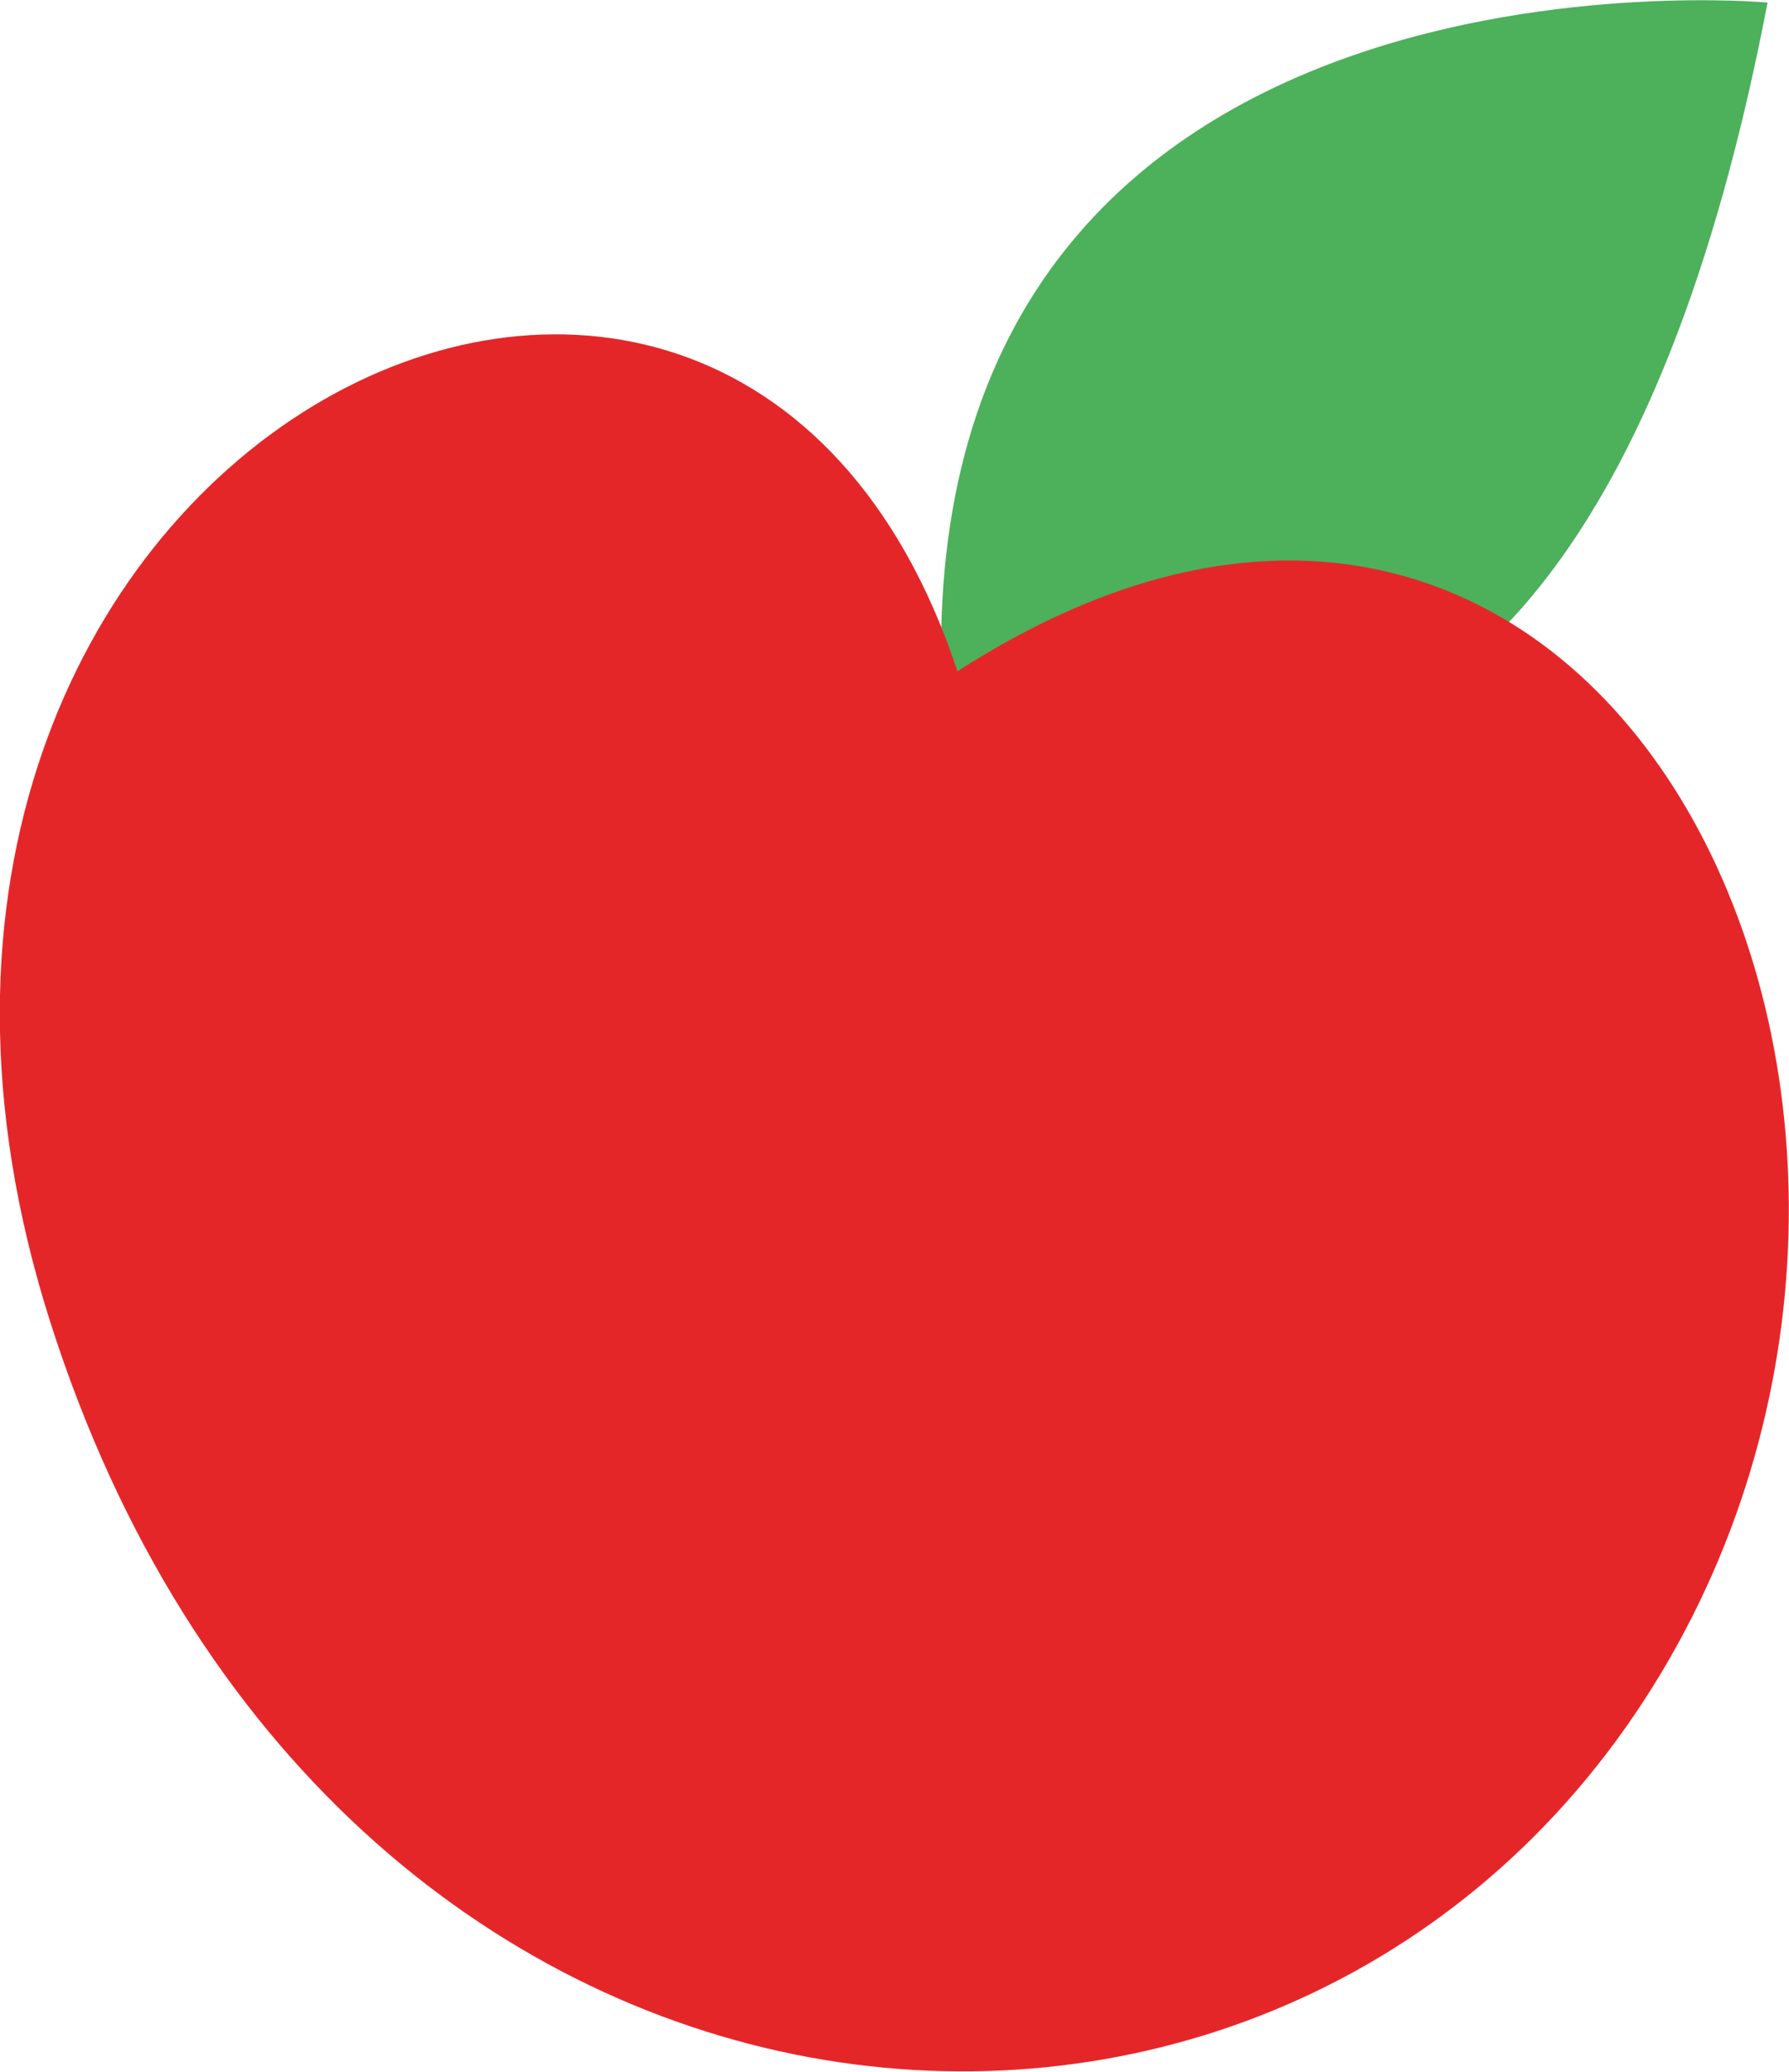 <?xml version="1.0" encoding="UTF-8"?>
<svg id="Layer_2" data-name="Layer 2" xmlns="http://www.w3.org/2000/svg" viewBox="0 0 35.05 40.6">
  <defs>
    <style>
      .cls-1 {
        fill: #e52629;
      }

      .cls-1, .cls-2 {
        stroke-width: 0px;
      }

      .cls-2 {
        fill: #4db05b;
      }
    </style>
  </defs>
  <g id="illustraties">
    <g>
      <path class="cls-2" d="M34.63.05s-16.47-1.52-16.19,13.06c0,0,12.02,8.7,16.19-13.06Z"/>
      <path class="cls-1" d="M18.76,13.16C14.23-.58-4.46,8.78.98,25.89c5.44,17.11,23.79,18.87,31.23,7.43s-.7-28.39-13.46-20.16Z"/>
    </g>
  </g>
</svg>